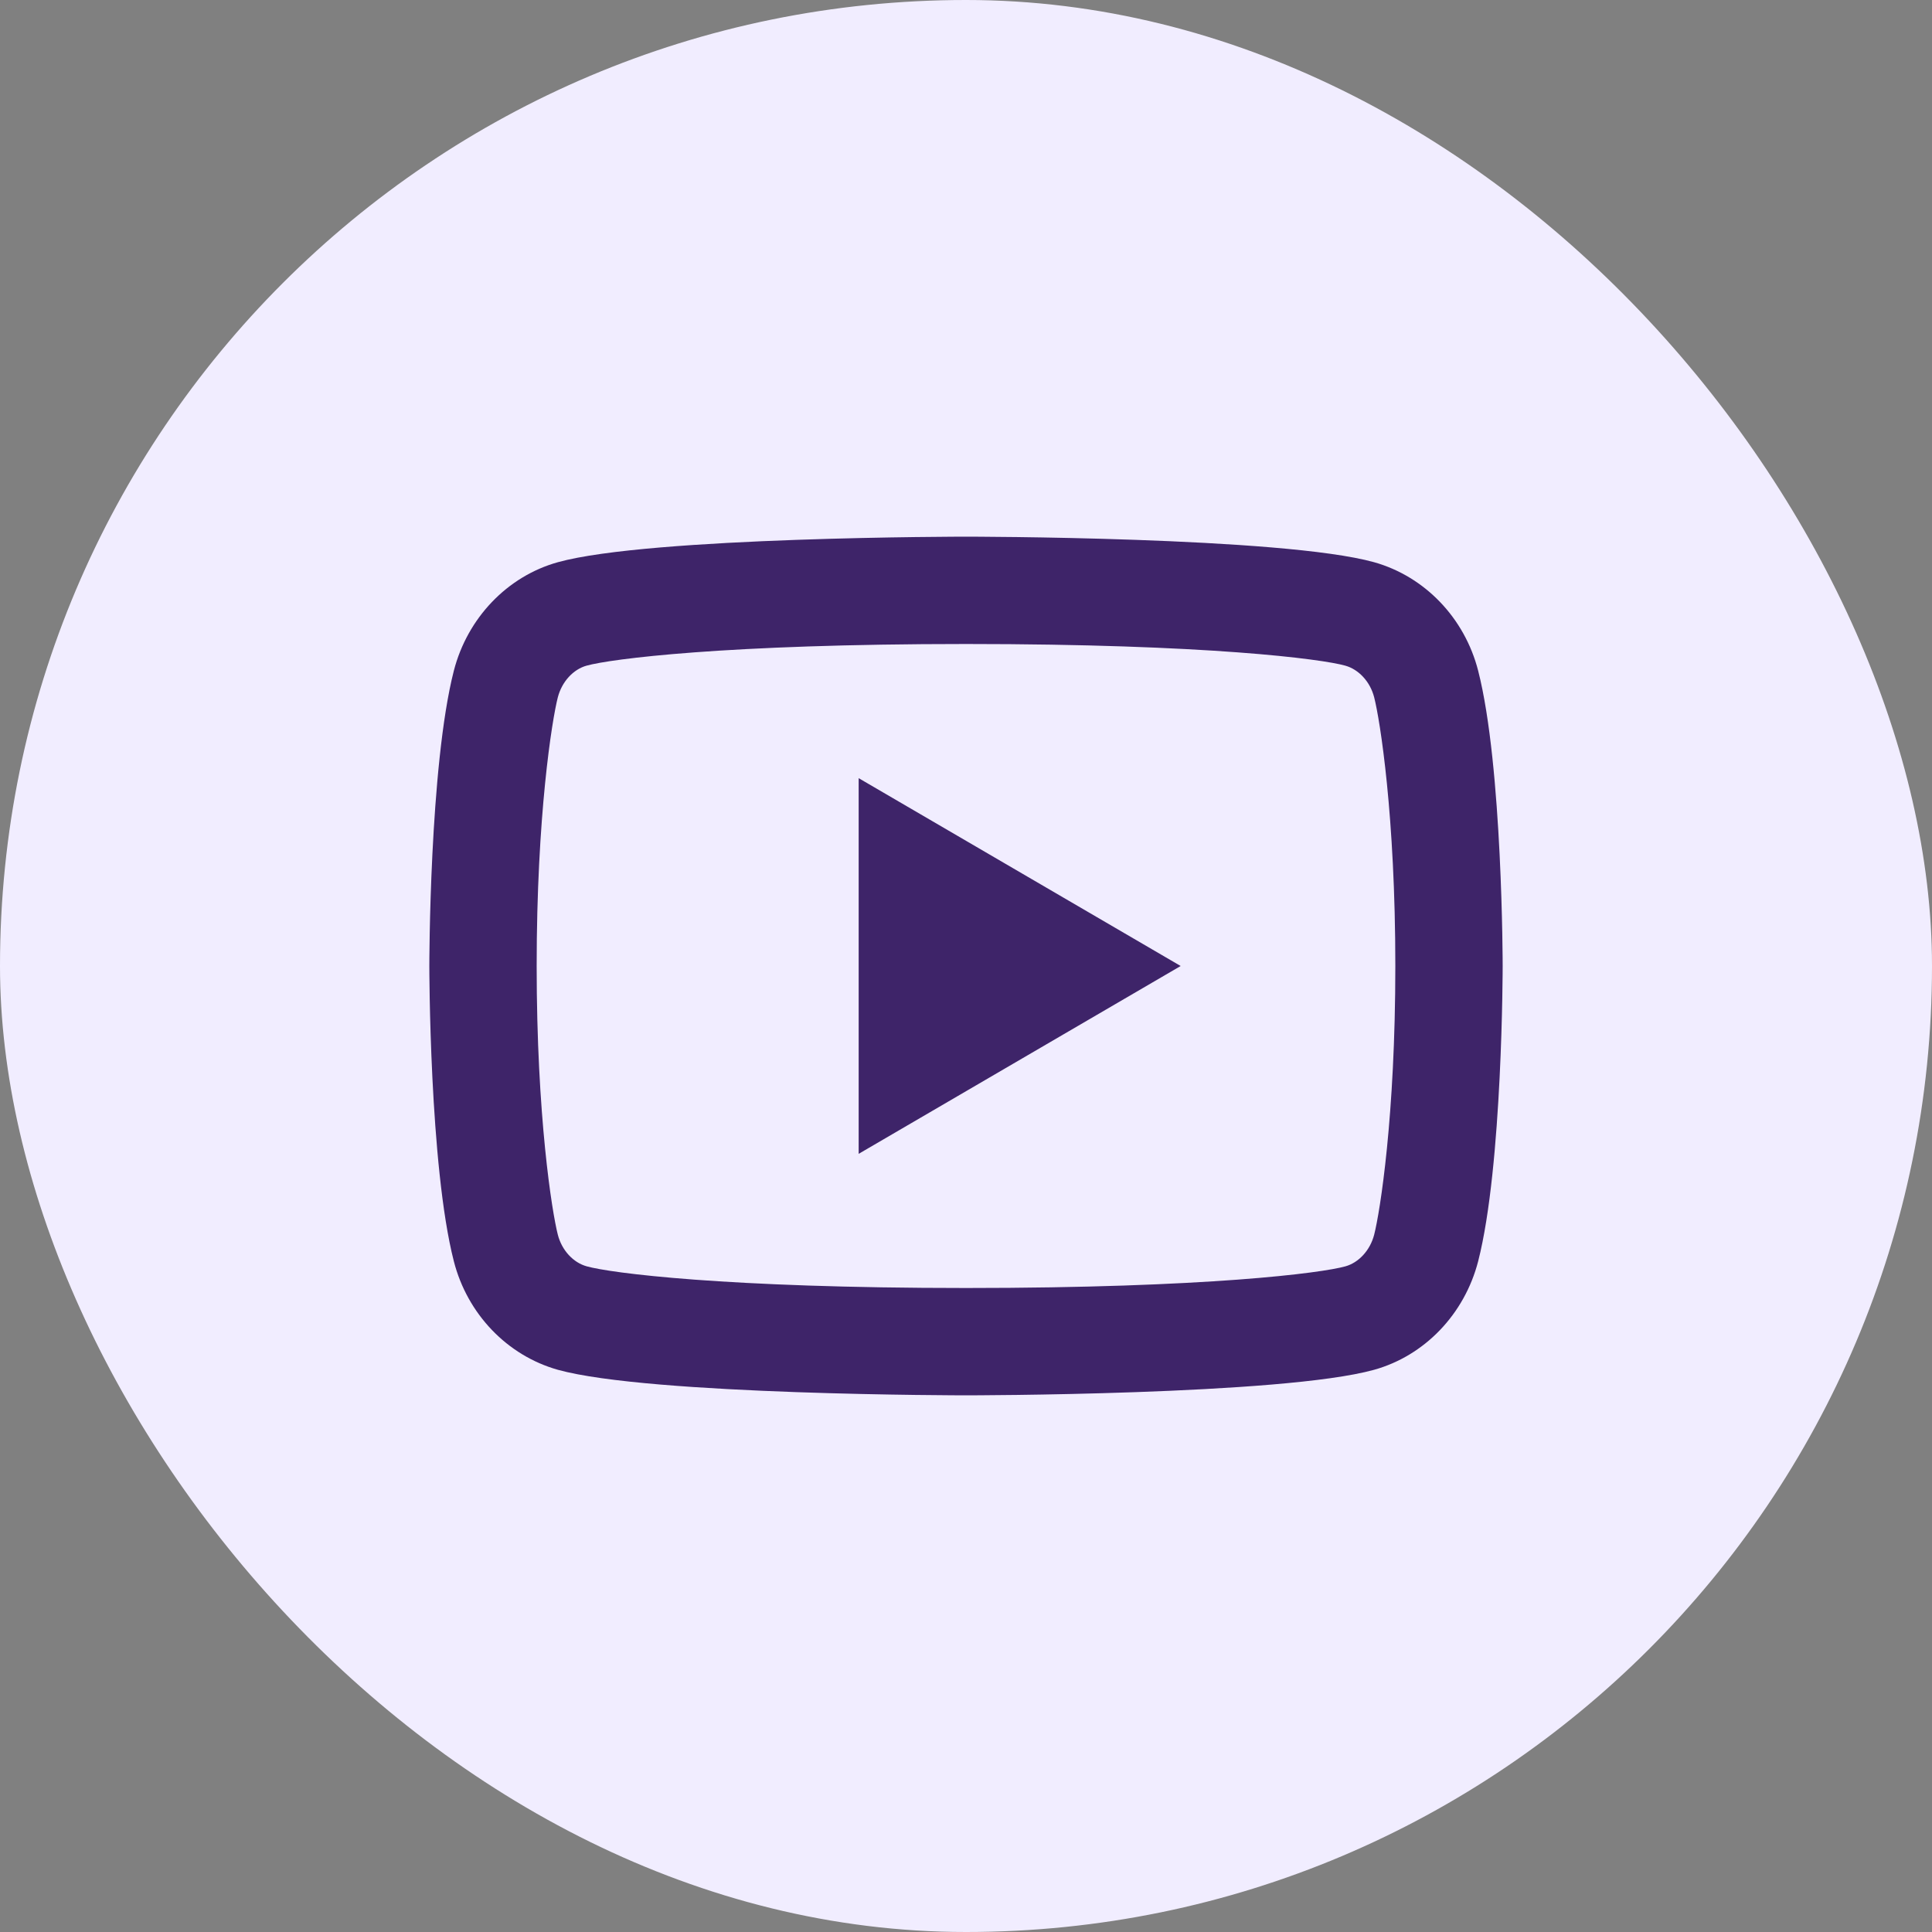 <svg width="54" height="54" viewBox="0 0 54 54" fill="none" xmlns="http://www.w3.org/2000/svg">
<rect x="0" y="0" width="54" height="54" fill="#808080" stroke="none"/>
<rect width="54" height="54" rx="27" fill="#F1EDFF"/>
<g clip-path="url(#clip0_23_8744)">
<path d="M38.409 19.492C38.295 19.046 37.971 18.708 37.6 18.605C36.945 18.42 33.75 18 27 18C20.25 18 17.058 18.42 16.396 18.605C16.03 18.706 15.707 19.044 15.591 19.492C15.428 20.128 15 22.794 15 27C15 31.206 15.428 33.87 15.591 34.509C15.705 34.955 16.029 35.292 16.398 35.394C17.058 35.58 20.25 36 27 36C33.75 36 36.944 35.58 37.603 35.395C37.969 35.294 38.294 34.956 38.409 34.508C38.572 33.871 39 31.2 39 27C39 22.8 38.572 20.13 38.409 19.492ZM41.315 18.747C42 21.42 42 27 42 27C42 27 42 32.58 41.315 35.253C40.934 36.73 39.819 37.893 38.407 38.286C35.844 39 27 39 27 39C27 39 18.16 39 15.592 38.286C14.175 37.887 13.062 36.726 12.685 35.253C12 32.58 12 27 12 27C12 27 12 21.42 12.685 18.747C13.066 17.27 14.181 16.107 15.592 15.714C18.16 15 27 15 27 15C27 15 35.844 15 38.407 15.714C39.825 16.113 40.938 17.274 41.315 18.747ZM24 32.25V21.75L33 27L24 32.25Z" fill="#3E2469"/>
</g>
<defs>
<clipPath id="clip0_23_8744">
<rect width="36" height="36" fill="white" transform="translate(9 9)"/>
</clipPath>
</defs>
</svg>
